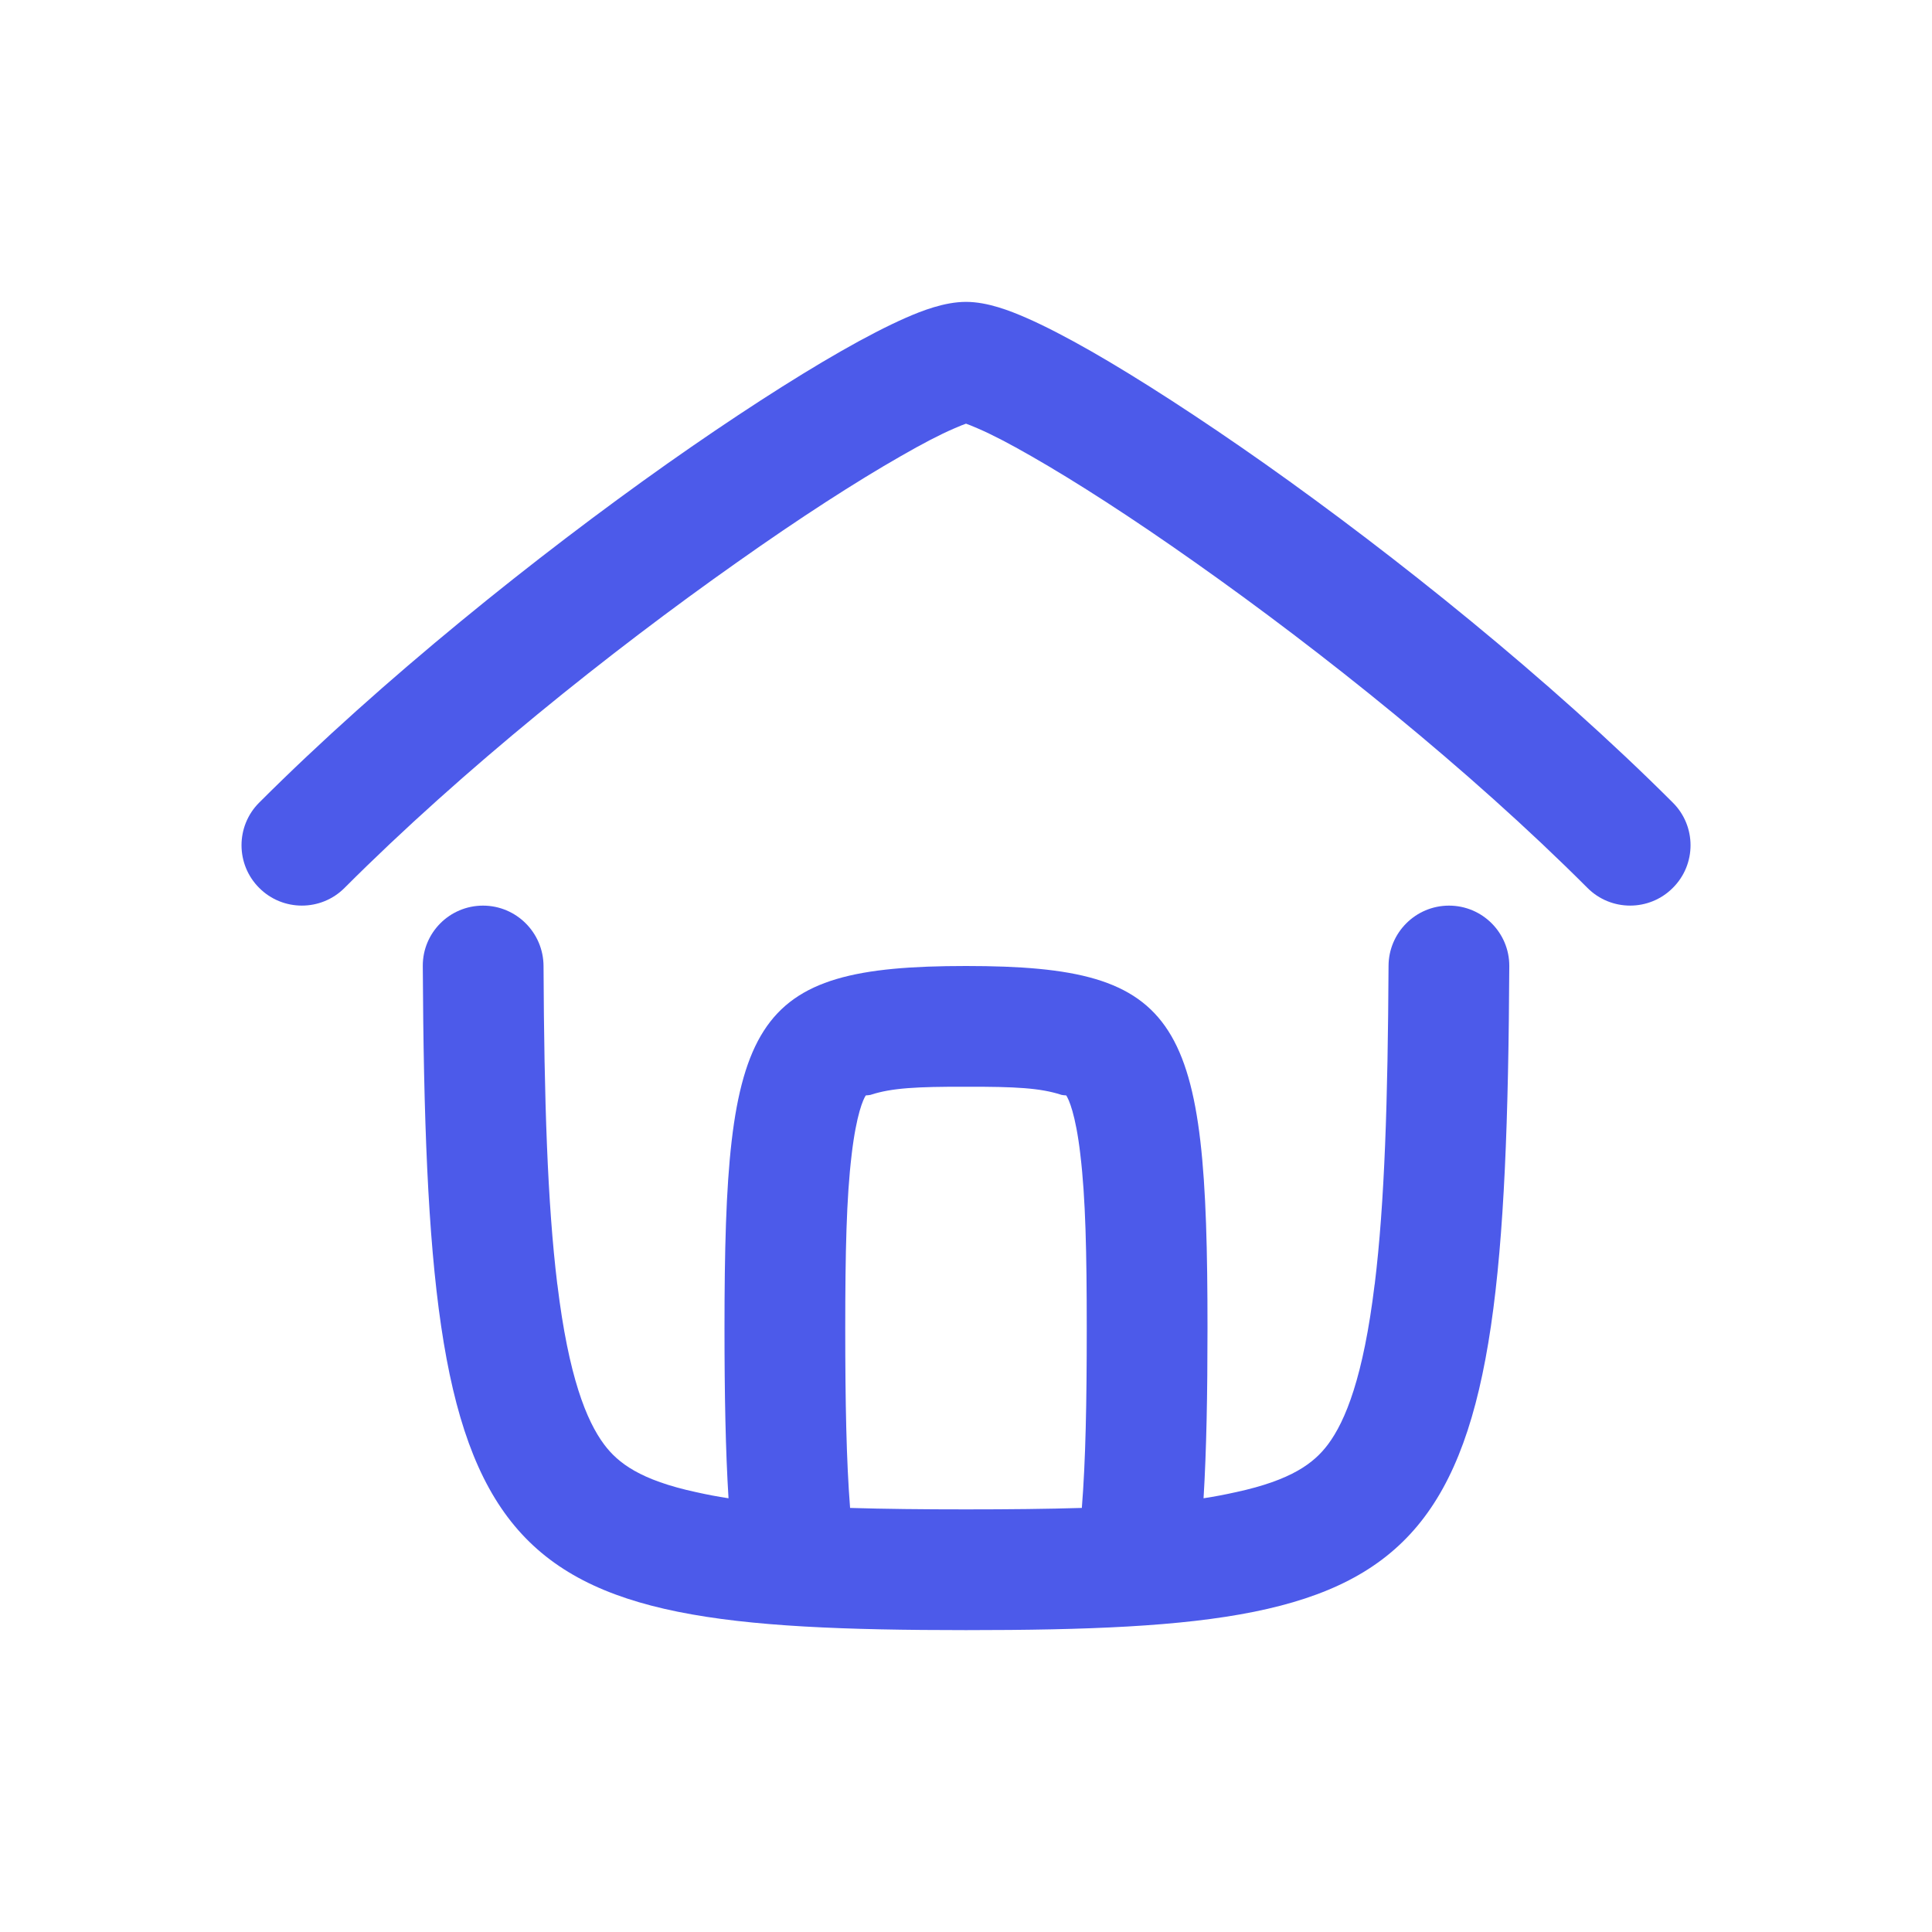 <svg width="24" height="24" viewBox="0 0 24 24" fill="none" xmlns="http://www.w3.org/2000/svg">
<path fill-rule="evenodd" clip-rule="evenodd" d="M12 3.75C11.732 3.75 11.448 3.862 11.252 3.948C11.03 4.045 10.745 4.192 10.445 4.364C9.853 4.702 9.096 5.191 8.286 5.762C6.674 6.901 4.75 8.441 3.22 9.97C2.927 10.262 2.927 10.738 3.22 11.03C3.512 11.323 3.988 11.323 4.28 11.03C5.75 9.559 7.576 8.099 9.152 6.988C9.935 6.434 10.632 5.985 11.189 5.667C11.462 5.51 11.675 5.399 11.854 5.322C11.922 5.292 11.969 5.274 12 5.263C12.031 5.274 12.078 5.292 12.146 5.322C12.325 5.399 12.538 5.51 12.812 5.667C13.368 5.985 14.065 6.434 14.849 6.988C16.424 8.099 18.25 9.559 19.72 11.03C20.012 11.323 20.488 11.323 20.78 11.03C21.074 10.738 21.074 10.262 20.78 9.97C19.25 8.441 17.326 6.901 15.714 5.762C14.904 5.191 14.147 4.702 13.556 4.364C13.255 4.192 12.971 4.045 12.748 3.948C12.551 3.862 12.269 3.75 12 3.75ZM14.951 18.612C15.089 18.591 15.219 18.566 15.344 18.538L15.354 18.536C16.046 18.386 16.322 18.175 16.496 17.944C16.715 17.651 16.937 17.102 17.076 15.957L17.077 15.955C17.201 14.944 17.24 13.669 17.249 12C17.25 11.586 17.586 11.25 18 11.25C18.414 11.25 18.75 11.586 18.749 12C18.71 19.546 17.995 20.25 12 20.25C6.005 20.25 5.291 19.546 5.252 12C5.25 11.586 5.586 11.25 6 11.25C6.414 11.25 6.75 11.586 6.752 12C6.76 13.669 6.8 14.944 6.923 15.955L6.924 15.957C7.063 17.102 7.286 17.651 7.505 17.944C7.678 18.175 7.954 18.386 8.647 18.536L8.657 18.538C8.781 18.566 8.912 18.591 9.05 18.612C9.013 18.021 9 17.323 9 16.5C9 12.65 9.3 12 12 12C14.7 12 15 12.65 15 16.5C15 17.323 14.987 18.021 14.951 18.612ZM13.439 18.732C13.486 18.145 13.5 17.427 13.5 16.5C13.5 15.556 13.485 14.881 13.421 14.348V14.346C13.361 13.83 13.274 13.655 13.25 13.616C13.25 13.616 13.25 13.615 13.25 13.614C13.248 13.61 13.244 13.607 13.241 13.607C13.226 13.607 13.209 13.605 13.186 13.601C13.183 13.6 13.179 13.599 13.177 13.598C12.923 13.516 12.614 13.498 12.001 13.5H11.999C11.387 13.498 11.077 13.516 10.823 13.598C10.82 13.599 10.817 13.6 10.814 13.601C10.791 13.605 10.773 13.607 10.76 13.607C10.756 13.607 10.752 13.61 10.751 13.614C10.751 13.616 10.751 13.616 10.75 13.616C10.726 13.655 10.64 13.83 10.579 14.346V14.348C10.515 14.881 10.5 15.556 10.5 16.5C10.5 17.427 10.514 18.145 10.56 18.732C10.987 18.745 11.463 18.75 12 18.75C12.536 18.75 13.013 18.745 13.439 18.732Z" fill="#4C5AEA"/>
</svg>
